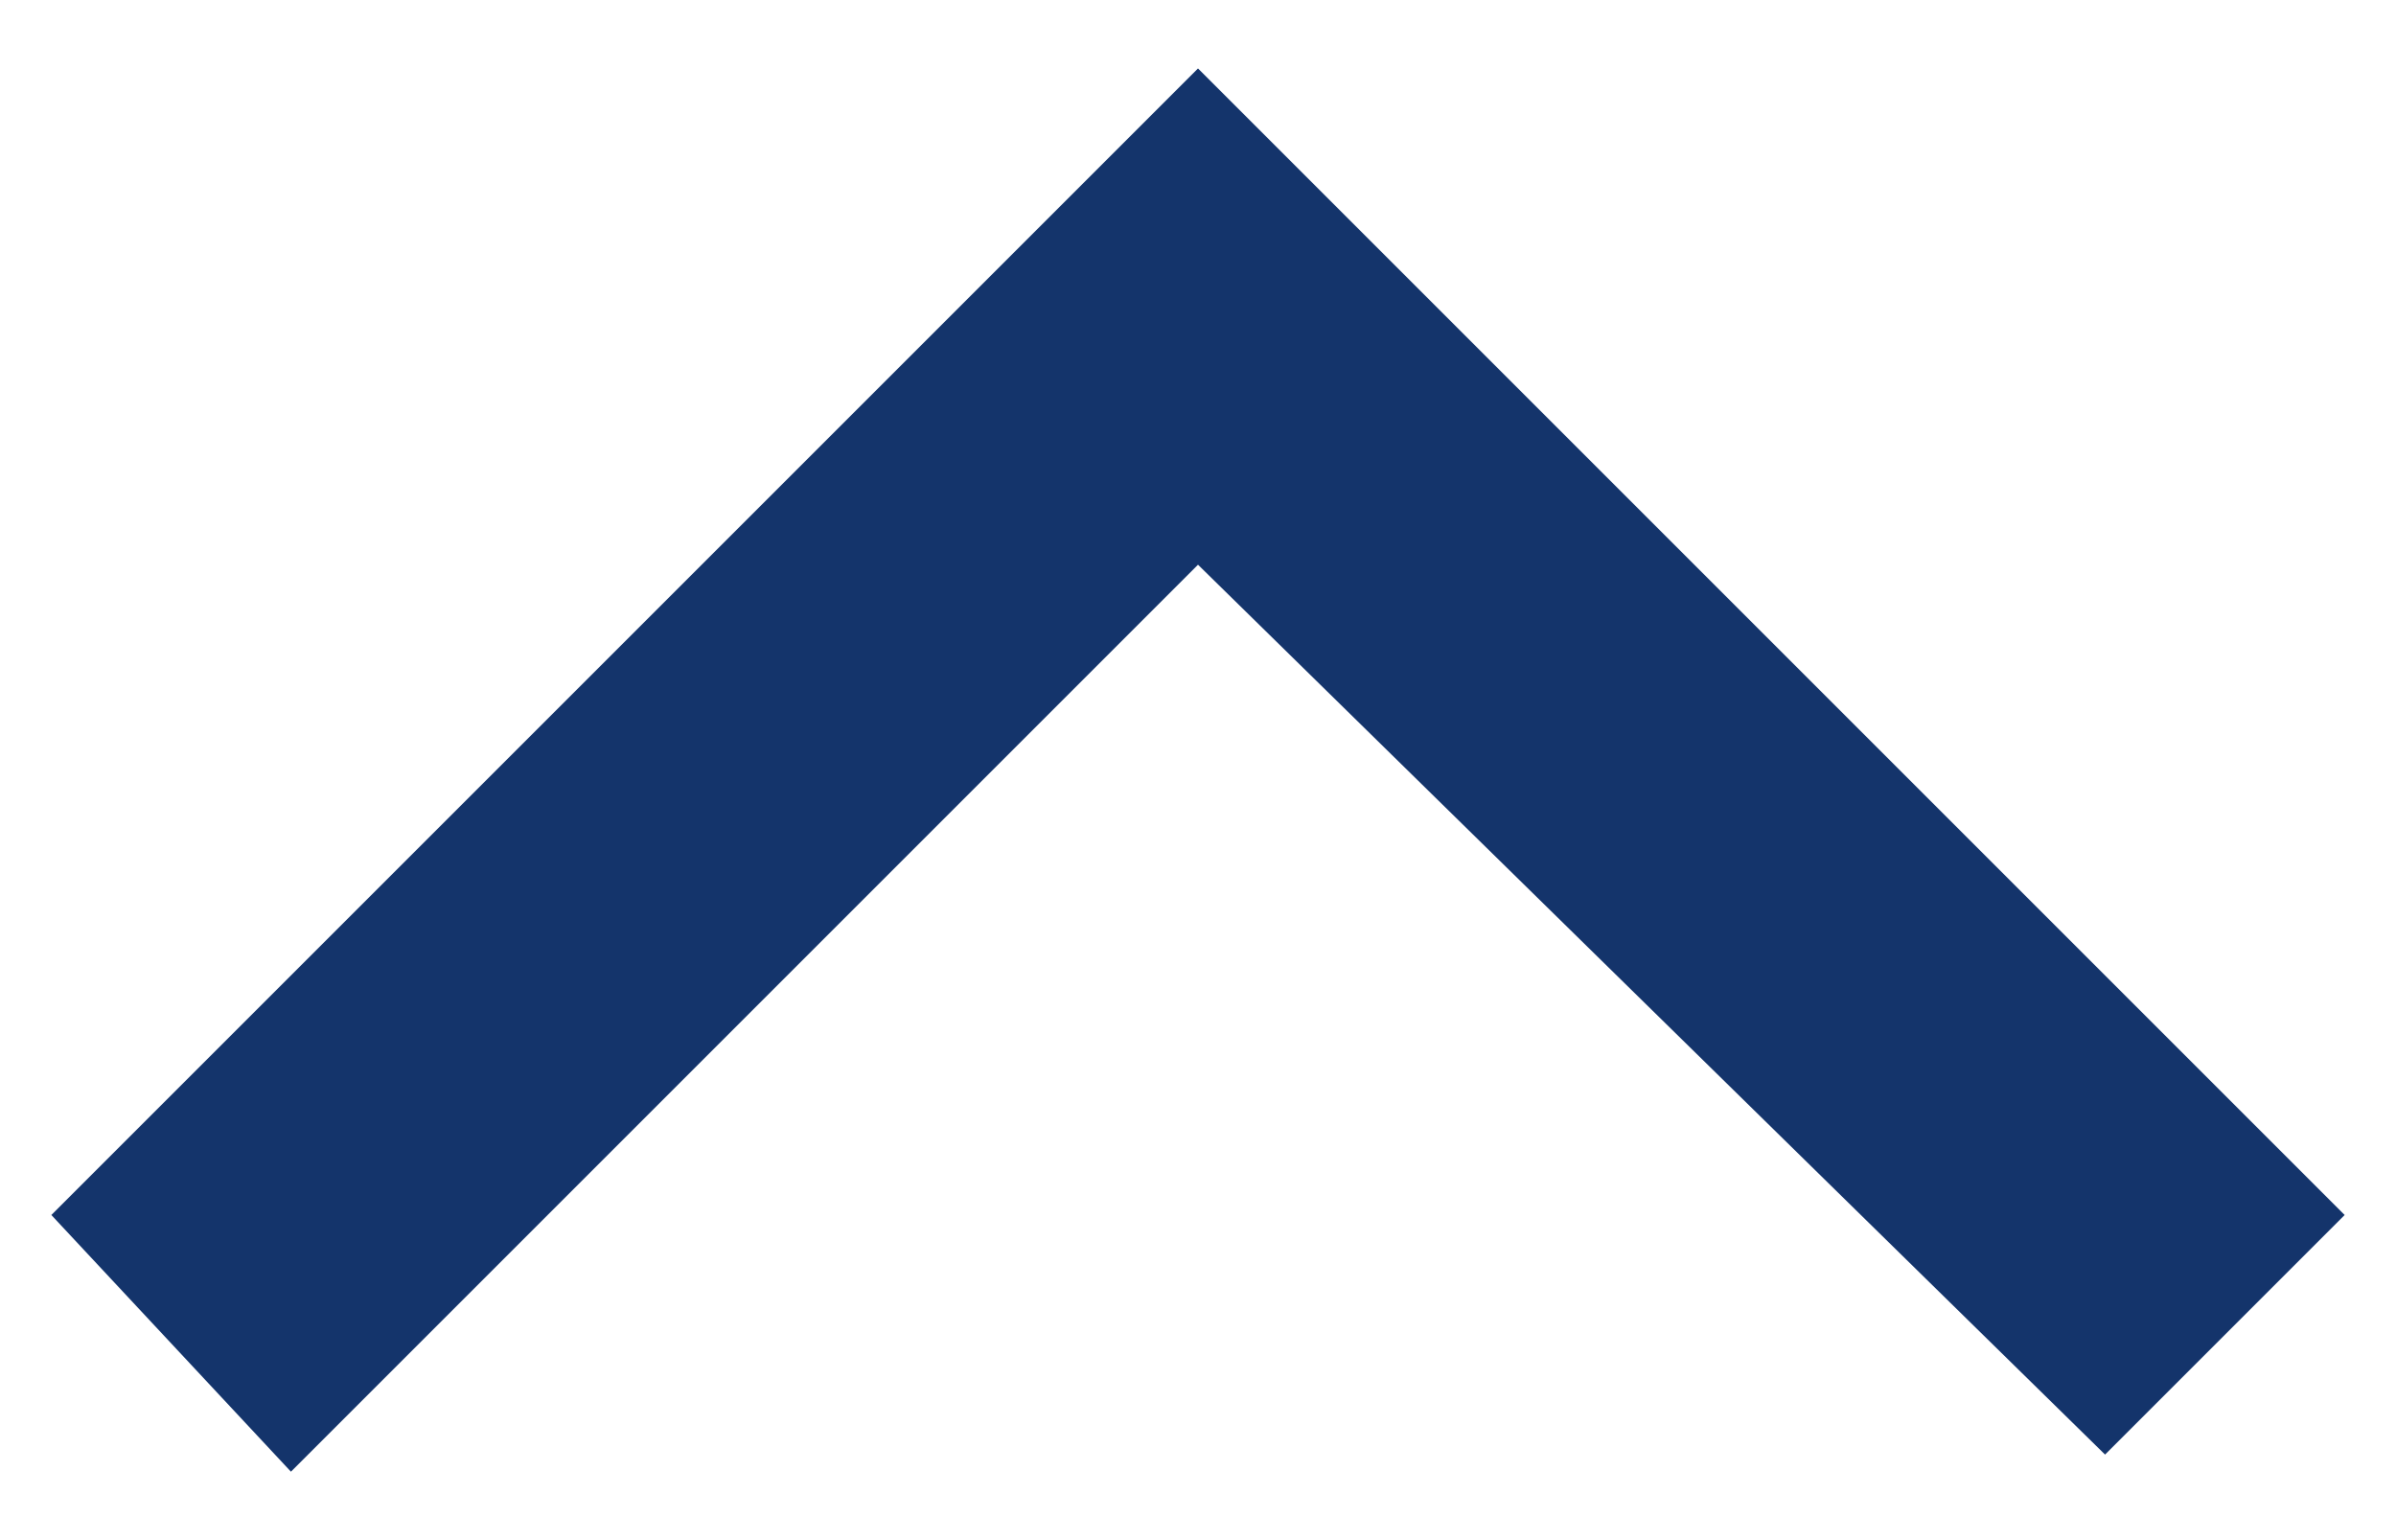 <?xml version="1.0" encoding="utf-8"?>
<!-- Generator: Adobe Illustrator 26.0.3, SVG Export Plug-In . SVG Version: 6.00 Build 0)  -->
<svg version="1.1" id="レイヤー_1" xmlns="http://www.w3.org/2000/svg" xmlns:xlink="http://www.w3.org/1999/xlink" x="0px"
	 y="0px" viewBox="0 0 14 9" style="enable-background:new 0 0 14 9;" xml:space="preserve">
<style type="text/css">
	.st0{fill:#14346B;}
</style>
<path id="パス_3" class="st0" d="M0.3,7.1L7,0.4l6.7,6.7l-1.4,1.4L7,3.3L1.7,8.6L0.3,7.1z"/>
</svg>
